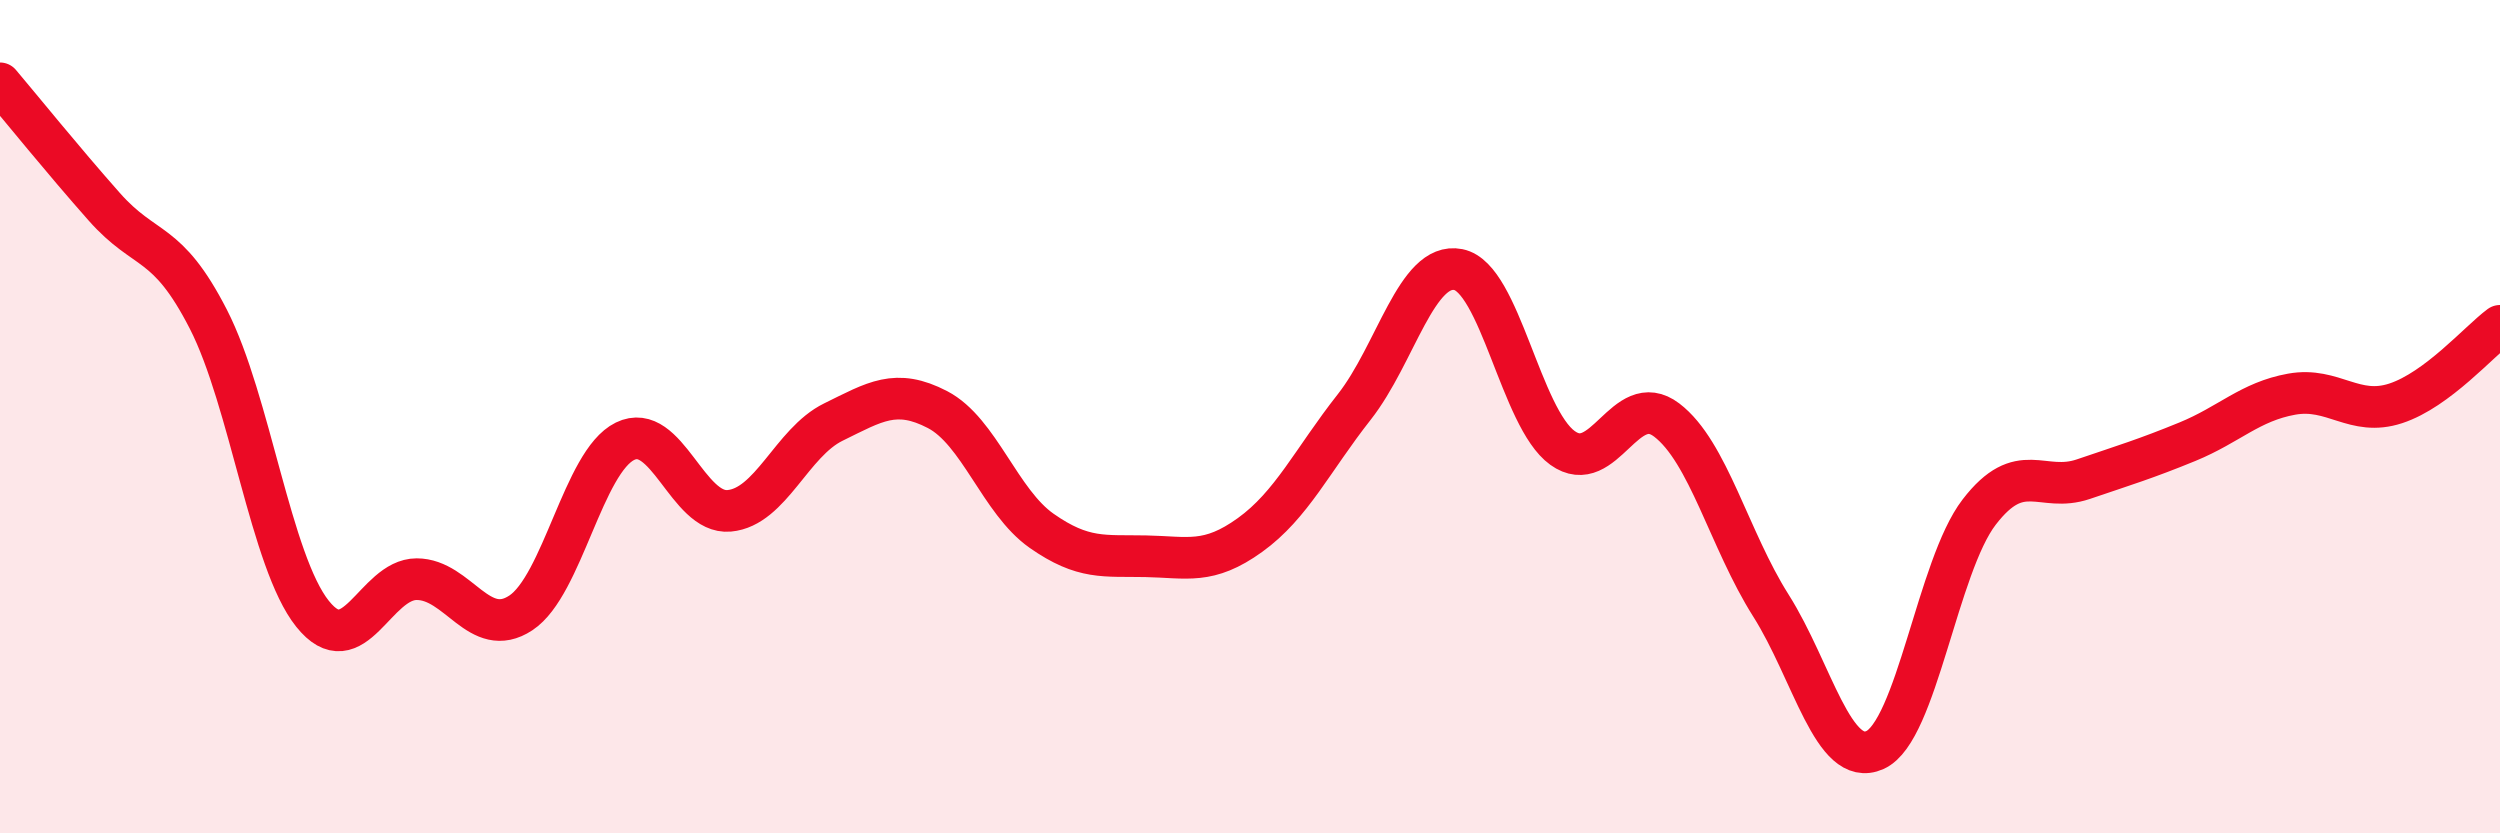 
    <svg width="60" height="20" viewBox="0 0 60 20" xmlns="http://www.w3.org/2000/svg">
      <path
        d="M 0,2 C 0.5,2.59 1.5,3.83 2.5,4.96 C 3.5,6.09 4,5.71 5,7.66 C 6,9.61 6.5,13.48 7.5,14.73 C 8.5,15.98 9,13.9 10,13.9 C 11,13.9 11.5,15.37 12.5,14.71 C 13.5,14.05 14,11.08 15,10.59 C 16,10.1 16.5,12.35 17.5,12.26 C 18.5,12.17 19,10.62 20,10.13 C 21,9.64 21.5,9.31 22.5,9.83 C 23.5,10.35 24,12.04 25,12.74 C 26,13.44 26.5,13.33 27.5,13.35 C 28.5,13.37 29,13.56 30,12.84 C 31,12.12 31.5,11.04 32.5,9.77 C 33.5,8.5 34,6.27 35,6.47 C 36,6.67 36.5,10.03 37.5,10.75 C 38.5,11.47 39,9.32 40,10.08 C 41,10.84 41.5,12.95 42.5,14.53 C 43.5,16.11 44,18.45 45,18 C 46,17.55 46.5,13.59 47.5,12.29 C 48.5,10.99 49,11.84 50,11.5 C 51,11.16 51.5,11.01 52.5,10.6 C 53.5,10.19 54,9.64 55,9.46 C 56,9.28 56.5,10.01 57.5,9.68 C 58.5,9.35 59.5,8.19 60,7.82L60 20L0 20Z"
        fill="#EB0A25"
        opacity="0.1"
        stroke-linecap="round"
        stroke-linejoin="round"
      />
      <path
        d="M 0,2 C 0.5,2.59 1.5,3.83 2.5,4.96 C 3.5,6.09 4,5.71 5,7.66 C 6,9.61 6.5,13.48 7.5,14.73 C 8.5,15.98 9,13.9 10,13.9 C 11,13.9 11.5,15.37 12.5,14.71 C 13.5,14.05 14,11.08 15,10.59 C 16,10.1 16.5,12.35 17.5,12.26 C 18.5,12.17 19,10.62 20,10.13 C 21,9.64 21.5,9.31 22.5,9.83 C 23.5,10.35 24,12.04 25,12.74 C 26,13.44 26.5,13.33 27.5,13.35 C 28.5,13.37 29,13.56 30,12.84 C 31,12.12 31.5,11.04 32.5,9.77 C 33.5,8.5 34,6.27 35,6.47 C 36,6.67 36.5,10.03 37.5,10.75 C 38.5,11.47 39,9.32 40,10.08 C 41,10.84 41.5,12.95 42.5,14.53 C 43.5,16.11 44,18.45 45,18 C 46,17.55 46.5,13.59 47.5,12.29 C 48.5,10.99 49,11.84 50,11.5 C 51,11.16 51.5,11.01 52.5,10.6 C 53.5,10.19 54,9.64 55,9.46 C 56,9.28 56.5,10.01 57.5,9.68 C 58.5,9.35 59.5,8.19 60,7.82"
        stroke="#EB0A25"
        stroke-width="1"
        fill="none"
        stroke-linecap="round"
        stroke-linejoin="round"
      />
    </svg>
  